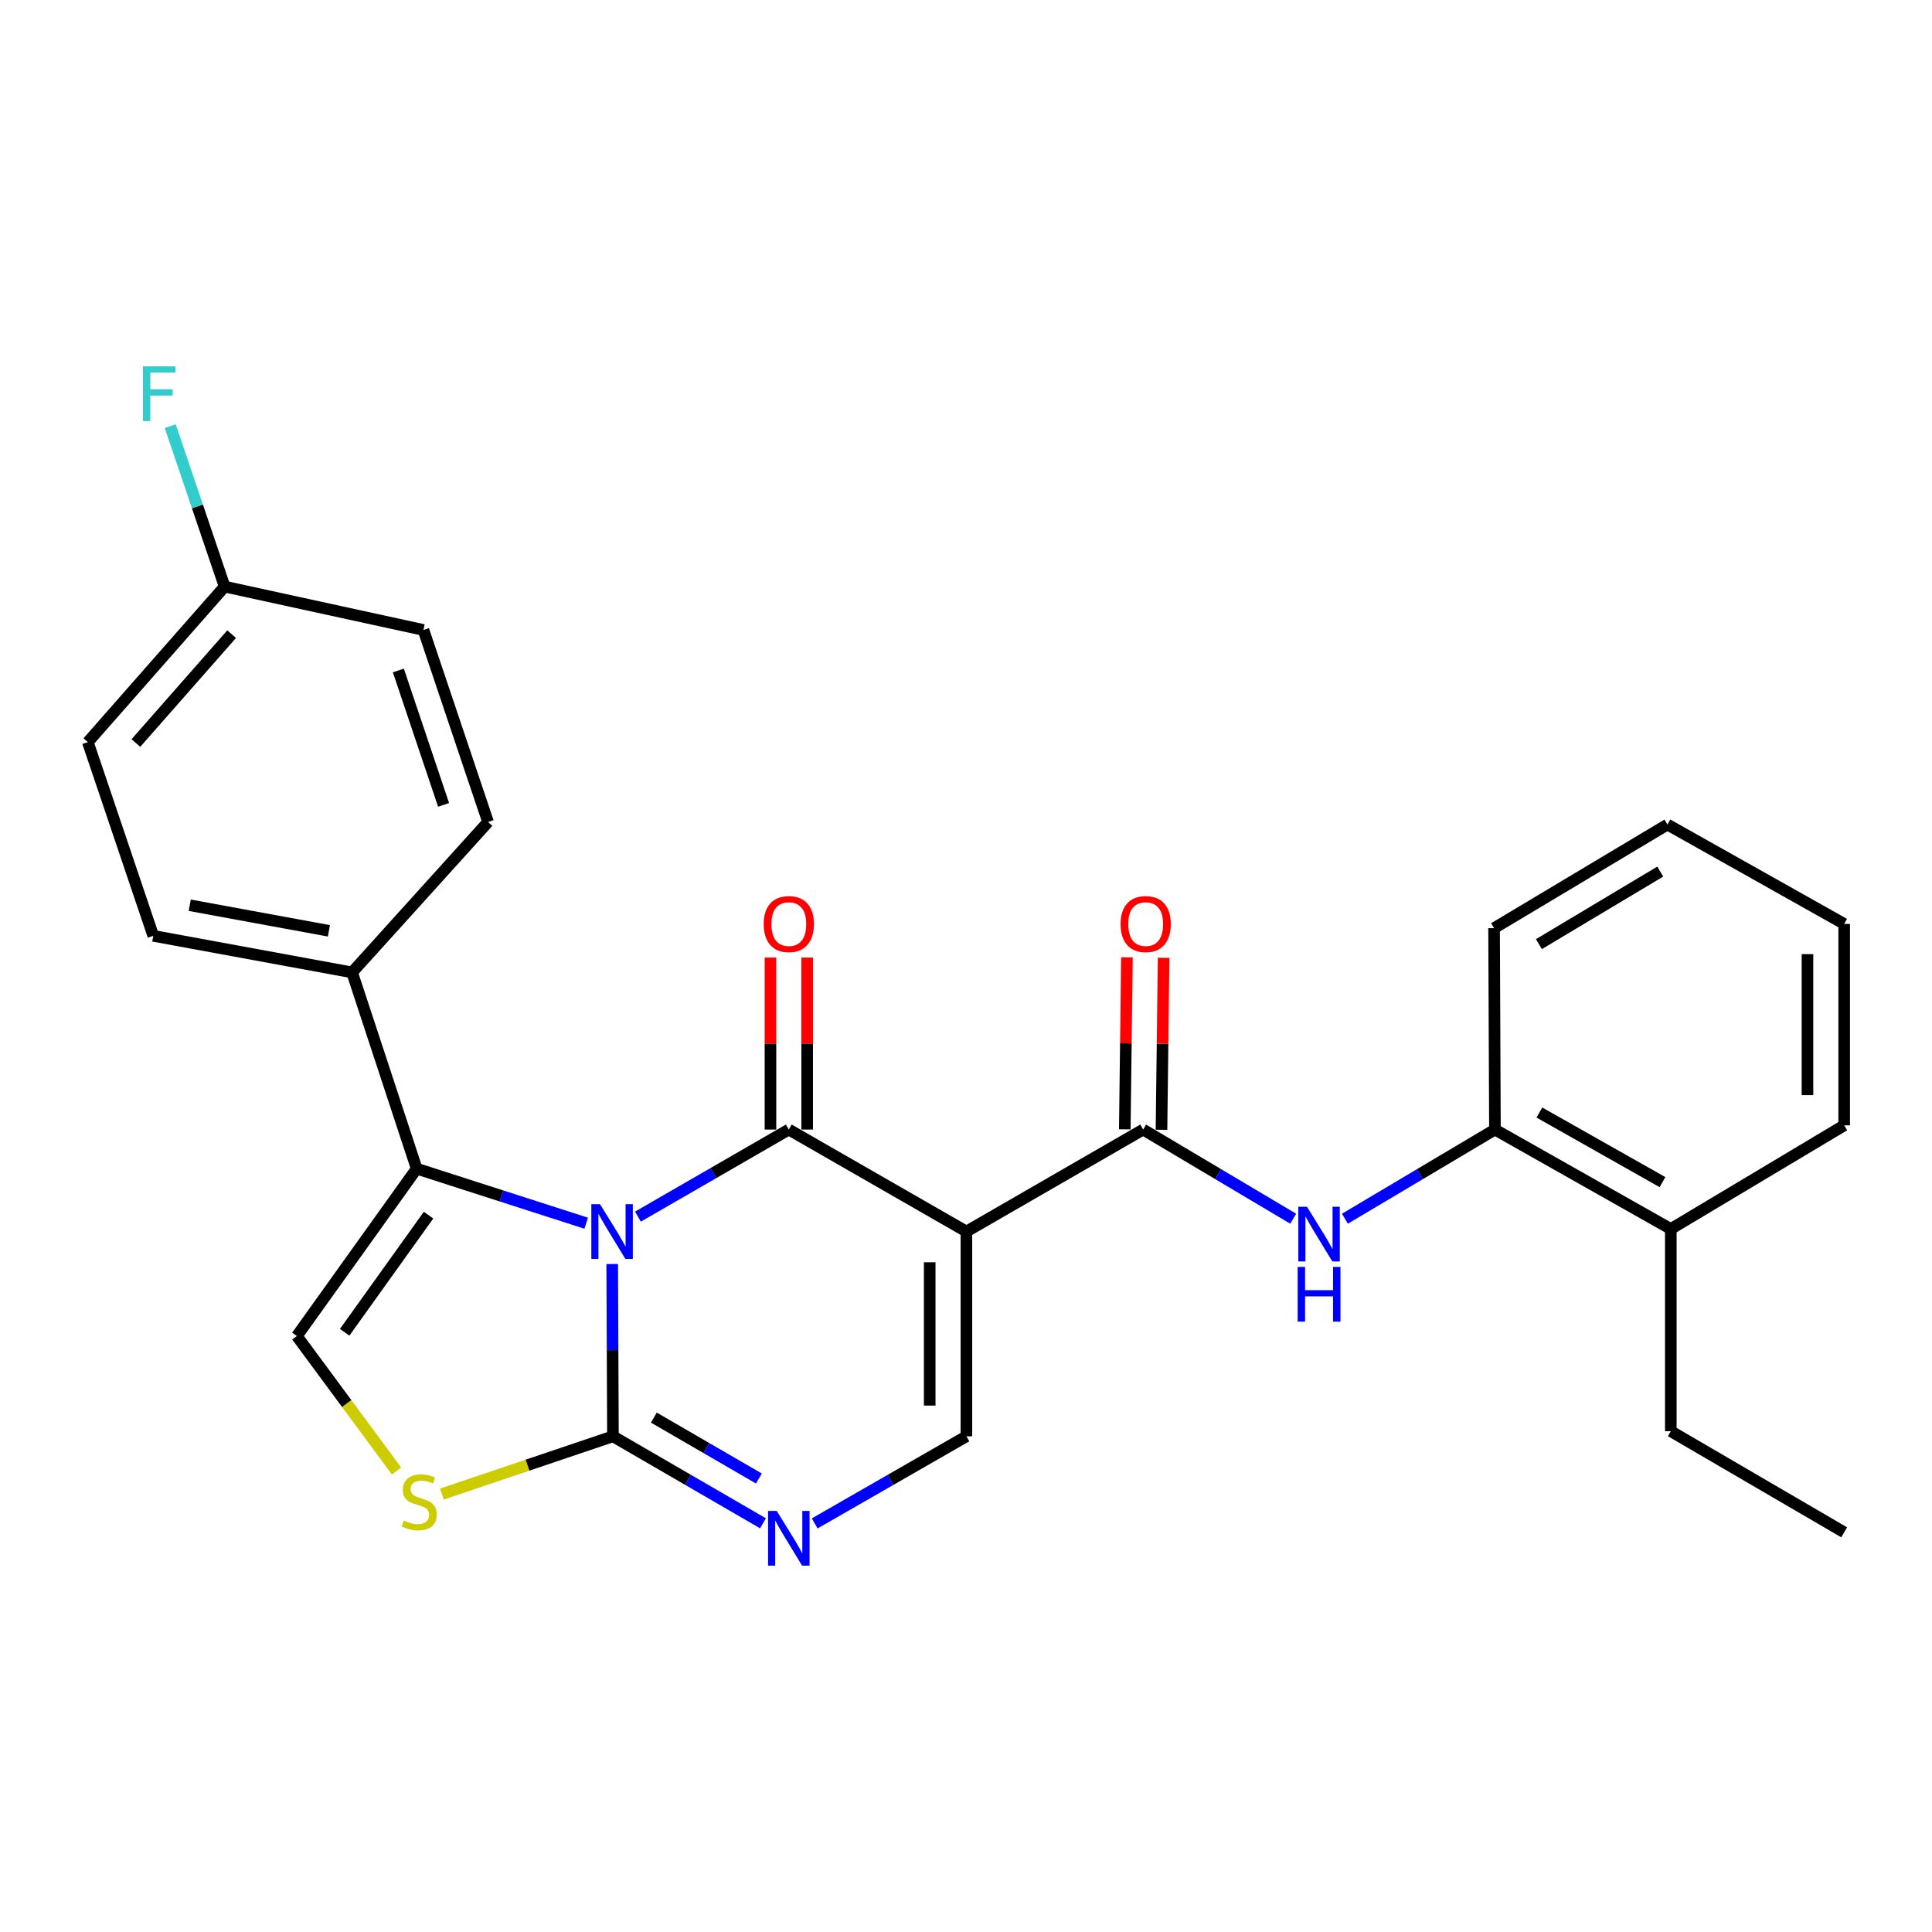 <?xml version='1.0' encoding='iso-8859-1'?>
<svg version='1.1' baseProfile='full'
              xmlns='http://www.w3.org/2000/svg'
                      xmlns:rdkit='http://www.rdkit.org/xml'
                      xmlns:xlink='http://www.w3.org/1999/xlink'
                  xml:space='preserve'
width='1000px' height='1000px' viewBox='0 0 1000 1000'>
<!-- END OF HEADER -->
<rect style='opacity:1.0;fill:#FFFFFF;stroke:none' width='1000' height='1000' x='0' y='0'> </rect>
<path class='bond-0' d='M 330.195,629.722 L 369.243,607.191' style='fill:none;fill-rule:evenodd;stroke:#0000FF;stroke-width:6px;stroke-linecap:butt;stroke-linejoin:miter;stroke-opacity:1' />
<path class='bond-0' d='M 369.243,607.191 L 408.291,584.66' style='fill:none;fill-rule:evenodd;stroke:#000000;stroke-width:6px;stroke-linecap:butt;stroke-linejoin:miter;stroke-opacity:1' />
<path class='bond-2' d='M 316.885,654.252 L 317.071,698.84' style='fill:none;fill-rule:evenodd;stroke:#0000FF;stroke-width:6px;stroke-linecap:butt;stroke-linejoin:miter;stroke-opacity:1' />
<path class='bond-2' d='M 317.071,698.84 L 317.257,743.428' style='fill:none;fill-rule:evenodd;stroke:#000000;stroke-width:6px;stroke-linecap:butt;stroke-linejoin:miter;stroke-opacity:1' />
<path class='bond-3' d='M 303.418,633.132 L 259.545,619.015' style='fill:none;fill-rule:evenodd;stroke:#0000FF;stroke-width:6px;stroke-linecap:butt;stroke-linejoin:miter;stroke-opacity:1' />
<path class='bond-3' d='M 259.545,619.015 L 215.672,604.899' style='fill:none;fill-rule:evenodd;stroke:#000000;stroke-width:6px;stroke-linecap:butt;stroke-linejoin:miter;stroke-opacity:1' />
<path class='bond-1' d='M 408.291,584.66 L 500.211,637.442' style='fill:none;fill-rule:evenodd;stroke:#000000;stroke-width:6px;stroke-linecap:butt;stroke-linejoin:miter;stroke-opacity:1' />
<path class='bond-12' d='M 417.788,584.66 L 417.788,540.151' style='fill:none;fill-rule:evenodd;stroke:#000000;stroke-width:6px;stroke-linecap:butt;stroke-linejoin:miter;stroke-opacity:1' />
<path class='bond-12' d='M 417.788,540.151 L 417.788,495.641' style='fill:none;fill-rule:evenodd;stroke:#FF0000;stroke-width:6px;stroke-linecap:butt;stroke-linejoin:miter;stroke-opacity:1' />
<path class='bond-12' d='M 398.794,584.66 L 398.794,540.151' style='fill:none;fill-rule:evenodd;stroke:#000000;stroke-width:6px;stroke-linecap:butt;stroke-linejoin:miter;stroke-opacity:1' />
<path class='bond-12' d='M 398.794,540.151 L 398.794,495.641' style='fill:none;fill-rule:evenodd;stroke:#FF0000;stroke-width:6px;stroke-linecap:butt;stroke-linejoin:miter;stroke-opacity:1' />
<path class='bond-4' d='M 500.211,637.442 L 591.688,584.66' style='fill:none;fill-rule:evenodd;stroke:#000000;stroke-width:6px;stroke-linecap:butt;stroke-linejoin:miter;stroke-opacity:1' />
<path class='bond-28' d='M 500.211,637.442 L 500.211,743.428' style='fill:none;fill-rule:evenodd;stroke:#000000;stroke-width:6px;stroke-linecap:butt;stroke-linejoin:miter;stroke-opacity:1' />
<path class='bond-28' d='M 481.217,653.34 L 481.217,727.53' style='fill:none;fill-rule:evenodd;stroke:#000000;stroke-width:6px;stroke-linecap:butt;stroke-linejoin:miter;stroke-opacity:1' />
<path class='bond-5' d='M 317.257,743.428 L 356.089,765.943' style='fill:none;fill-rule:evenodd;stroke:#000000;stroke-width:6px;stroke-linecap:butt;stroke-linejoin:miter;stroke-opacity:1' />
<path class='bond-5' d='M 356.089,765.943 L 394.92,788.458' style='fill:none;fill-rule:evenodd;stroke:#0000FF;stroke-width:6px;stroke-linecap:butt;stroke-linejoin:miter;stroke-opacity:1' />
<path class='bond-5' d='M 338.434,733.751 L 365.616,749.511' style='fill:none;fill-rule:evenodd;stroke:#000000;stroke-width:6px;stroke-linecap:butt;stroke-linejoin:miter;stroke-opacity:1' />
<path class='bond-5' d='M 365.616,749.511 L 392.798,765.272' style='fill:none;fill-rule:evenodd;stroke:#0000FF;stroke-width:6px;stroke-linecap:butt;stroke-linejoin:miter;stroke-opacity:1' />
<path class='bond-7' d='M 317.257,743.428 L 272.987,758.379' style='fill:none;fill-rule:evenodd;stroke:#000000;stroke-width:6px;stroke-linecap:butt;stroke-linejoin:miter;stroke-opacity:1' />
<path class='bond-7' d='M 272.987,758.379 L 228.716,773.33' style='fill:none;fill-rule:evenodd;stroke:#CCCC00;stroke-width:6px;stroke-linecap:butt;stroke-linejoin:miter;stroke-opacity:1' />
<path class='bond-8' d='M 215.672,604.899 L 153.646,691.533' style='fill:none;fill-rule:evenodd;stroke:#000000;stroke-width:6px;stroke-linecap:butt;stroke-linejoin:miter;stroke-opacity:1' />
<path class='bond-8' d='M 221.812,628.951 L 178.394,689.595' style='fill:none;fill-rule:evenodd;stroke:#000000;stroke-width:6px;stroke-linecap:butt;stroke-linejoin:miter;stroke-opacity:1' />
<path class='bond-11' d='M 215.672,604.899 L 182.242,503.313' style='fill:none;fill-rule:evenodd;stroke:#000000;stroke-width:6px;stroke-linecap:butt;stroke-linejoin:miter;stroke-opacity:1' />
<path class='bond-9' d='M 591.688,584.66 L 630.521,607.733' style='fill:none;fill-rule:evenodd;stroke:#000000;stroke-width:6px;stroke-linecap:butt;stroke-linejoin:miter;stroke-opacity:1' />
<path class='bond-9' d='M 630.521,607.733 L 669.355,630.807' style='fill:none;fill-rule:evenodd;stroke:#0000FF;stroke-width:6px;stroke-linecap:butt;stroke-linejoin:miter;stroke-opacity:1' />
<path class='bond-13' d='M 601.184,584.778 L 601.736,540.268' style='fill:none;fill-rule:evenodd;stroke:#000000;stroke-width:6px;stroke-linecap:butt;stroke-linejoin:miter;stroke-opacity:1' />
<path class='bond-13' d='M 601.736,540.268 L 602.287,495.759' style='fill:none;fill-rule:evenodd;stroke:#FF0000;stroke-width:6px;stroke-linecap:butt;stroke-linejoin:miter;stroke-opacity:1' />
<path class='bond-13' d='M 582.192,584.542 L 582.743,540.033' style='fill:none;fill-rule:evenodd;stroke:#000000;stroke-width:6px;stroke-linecap:butt;stroke-linejoin:miter;stroke-opacity:1' />
<path class='bond-13' d='M 582.743,540.033 L 583.295,495.524' style='fill:none;fill-rule:evenodd;stroke:#FF0000;stroke-width:6px;stroke-linecap:butt;stroke-linejoin:miter;stroke-opacity:1' />
<path class='bond-6' d='M 421.681,788.521 L 460.946,765.975' style='fill:none;fill-rule:evenodd;stroke:#0000FF;stroke-width:6px;stroke-linecap:butt;stroke-linejoin:miter;stroke-opacity:1' />
<path class='bond-6' d='M 460.946,765.975 L 500.211,743.428' style='fill:none;fill-rule:evenodd;stroke:#000000;stroke-width:6px;stroke-linecap:butt;stroke-linejoin:miter;stroke-opacity:1' />
<path class='bond-27' d='M 205.245,761.389 L 179.446,726.461' style='fill:none;fill-rule:evenodd;stroke:#CCCC00;stroke-width:6px;stroke-linecap:butt;stroke-linejoin:miter;stroke-opacity:1' />
<path class='bond-27' d='M 179.446,726.461 L 153.646,691.533' style='fill:none;fill-rule:evenodd;stroke:#000000;stroke-width:6px;stroke-linecap:butt;stroke-linejoin:miter;stroke-opacity:1' />
<path class='bond-10' d='M 696.13,630.805 L 734.953,607.733' style='fill:none;fill-rule:evenodd;stroke:#0000FF;stroke-width:6px;stroke-linecap:butt;stroke-linejoin:miter;stroke-opacity:1' />
<path class='bond-10' d='M 734.953,607.733 L 773.776,584.66' style='fill:none;fill-rule:evenodd;stroke:#000000;stroke-width:6px;stroke-linecap:butt;stroke-linejoin:miter;stroke-opacity:1' />
<path class='bond-14' d='M 773.776,584.66 L 864.81,636.123' style='fill:none;fill-rule:evenodd;stroke:#000000;stroke-width:6px;stroke-linecap:butt;stroke-linejoin:miter;stroke-opacity:1' />
<path class='bond-14' d='M 796.779,575.845 L 860.502,611.869' style='fill:none;fill-rule:evenodd;stroke:#000000;stroke-width:6px;stroke-linecap:butt;stroke-linejoin:miter;stroke-opacity:1' />
<path class='bond-21' d='M 773.776,584.66 L 773.333,480.426' style='fill:none;fill-rule:evenodd;stroke:#000000;stroke-width:6px;stroke-linecap:butt;stroke-linejoin:miter;stroke-opacity:1' />
<path class='bond-15' d='M 182.242,503.313 L 79.338,484.393' style='fill:none;fill-rule:evenodd;stroke:#000000;stroke-width:6px;stroke-linecap:butt;stroke-linejoin:miter;stroke-opacity:1' />
<path class='bond-15' d='M 170.241,481.795 L 98.208,468.551' style='fill:none;fill-rule:evenodd;stroke:#000000;stroke-width:6px;stroke-linecap:butt;stroke-linejoin:miter;stroke-opacity:1' />
<path class='bond-16' d='M 182.242,503.313 L 252.615,425.459' style='fill:none;fill-rule:evenodd;stroke:#000000;stroke-width:6px;stroke-linecap:butt;stroke-linejoin:miter;stroke-opacity:1' />
<path class='bond-22' d='M 864.81,636.123 L 864.81,740.79' style='fill:none;fill-rule:evenodd;stroke:#000000;stroke-width:6px;stroke-linecap:butt;stroke-linejoin:miter;stroke-opacity:1' />
<path class='bond-23' d='M 864.81,636.123 L 954.545,582.476' style='fill:none;fill-rule:evenodd;stroke:#000000;stroke-width:6px;stroke-linecap:butt;stroke-linejoin:miter;stroke-opacity:1' />
<path class='bond-19' d='M 79.338,484.393 L 45.455,384.116' style='fill:none;fill-rule:evenodd;stroke:#000000;stroke-width:6px;stroke-linecap:butt;stroke-linejoin:miter;stroke-opacity:1' />
<path class='bond-18' d='M 252.615,425.459 L 219.175,326.069' style='fill:none;fill-rule:evenodd;stroke:#000000;stroke-width:6px;stroke-linecap:butt;stroke-linejoin:miter;stroke-opacity:1' />
<path class='bond-18' d='M 229.597,416.608 L 206.189,347.034' style='fill:none;fill-rule:evenodd;stroke:#000000;stroke-width:6px;stroke-linecap:butt;stroke-linejoin:miter;stroke-opacity:1' />
<path class='bond-17' d='M 116.26,303.624 L 219.175,326.069' style='fill:none;fill-rule:evenodd;stroke:#000000;stroke-width:6px;stroke-linecap:butt;stroke-linejoin:miter;stroke-opacity:1' />
<path class='bond-20' d='M 116.26,303.624 L 102.186,262.105' style='fill:none;fill-rule:evenodd;stroke:#000000;stroke-width:6px;stroke-linecap:butt;stroke-linejoin:miter;stroke-opacity:1' />
<path class='bond-20' d='M 102.186,262.105 L 88.112,220.585' style='fill:none;fill-rule:evenodd;stroke:#33CCCC;stroke-width:6px;stroke-linecap:butt;stroke-linejoin:miter;stroke-opacity:1' />
<path class='bond-29' d='M 116.26,303.624 L 45.455,384.116' style='fill:none;fill-rule:evenodd;stroke:#000000;stroke-width:6px;stroke-linecap:butt;stroke-linejoin:miter;stroke-opacity:1' />
<path class='bond-29' d='M 119.9,328.243 L 70.337,384.587' style='fill:none;fill-rule:evenodd;stroke:#000000;stroke-width:6px;stroke-linecap:butt;stroke-linejoin:miter;stroke-opacity:1' />
<path class='bond-25' d='M 773.333,480.426 L 863.058,426.778' style='fill:none;fill-rule:evenodd;stroke:#000000;stroke-width:6px;stroke-linecap:butt;stroke-linejoin:miter;stroke-opacity:1' />
<path class='bond-25' d='M 796.539,488.681 L 859.347,451.128' style='fill:none;fill-rule:evenodd;stroke:#000000;stroke-width:6px;stroke-linecap:butt;stroke-linejoin:miter;stroke-opacity:1' />
<path class='bond-24' d='M 864.81,740.79 L 954.545,793.129' style='fill:none;fill-rule:evenodd;stroke:#000000;stroke-width:6px;stroke-linecap:butt;stroke-linejoin:miter;stroke-opacity:1' />
<path class='bond-30' d='M 954.545,582.476 L 954.545,478.22' style='fill:none;fill-rule:evenodd;stroke:#000000;stroke-width:6px;stroke-linecap:butt;stroke-linejoin:miter;stroke-opacity:1' />
<path class='bond-30' d='M 935.552,566.837 L 935.552,493.859' style='fill:none;fill-rule:evenodd;stroke:#000000;stroke-width:6px;stroke-linecap:butt;stroke-linejoin:miter;stroke-opacity:1' />
<path class='bond-26' d='M 863.058,426.778 L 954.545,478.22' style='fill:none;fill-rule:evenodd;stroke:#000000;stroke-width:6px;stroke-linecap:butt;stroke-linejoin:miter;stroke-opacity:1' />
<path  class='atom-0' d='M 310.554 623.282
L 319.834 638.282
Q 320.754 639.762, 322.234 642.442
Q 323.714 645.122, 323.794 645.282
L 323.794 623.282
L 327.554 623.282
L 327.554 651.602
L 323.674 651.602
L 313.714 635.202
Q 312.554 633.282, 311.314 631.082
Q 310.114 628.882, 309.754 628.202
L 309.754 651.602
L 306.074 651.602
L 306.074 623.282
L 310.554 623.282
' fill='#0000FF'/>
<path  class='atom-6' d='M 402.031 782.05
L 411.311 797.05
Q 412.231 798.53, 413.711 801.21
Q 415.191 803.89, 415.271 804.05
L 415.271 782.05
L 419.031 782.05
L 419.031 810.37
L 415.151 810.37
L 405.191 793.97
Q 404.031 792.05, 402.791 789.85
Q 401.591 787.65, 401.231 786.97
L 401.231 810.37
L 397.551 810.37
L 397.551 782.05
L 402.031 782.05
' fill='#0000FF'/>
<path  class='atom-8' d='M 208.991 787.01
Q 209.311 787.13, 210.631 787.69
Q 211.951 788.25, 213.391 788.61
Q 214.871 788.93, 216.311 788.93
Q 218.991 788.93, 220.551 787.65
Q 222.111 786.33, 222.111 784.05
Q 222.111 782.49, 221.311 781.53
Q 220.551 780.57, 219.351 780.05
Q 218.151 779.53, 216.151 778.93
Q 213.631 778.17, 212.111 777.45
Q 210.631 776.73, 209.551 775.21
Q 208.511 773.69, 208.511 771.13
Q 208.511 767.57, 210.911 765.37
Q 213.351 763.17, 218.151 763.17
Q 221.431 763.17, 225.151 764.73
L 224.231 767.81
Q 220.831 766.41, 218.271 766.41
Q 215.511 766.41, 213.991 767.57
Q 212.471 768.69, 212.511 770.65
Q 212.511 772.17, 213.271 773.09
Q 214.071 774.01, 215.191 774.53
Q 216.351 775.05, 218.271 775.65
Q 220.831 776.45, 222.351 777.25
Q 223.871 778.05, 224.951 779.69
Q 226.071 781.29, 226.071 784.05
Q 226.071 787.97, 223.431 790.09
Q 220.831 792.17, 216.471 792.17
Q 213.951 792.17, 212.031 791.61
Q 210.151 791.09, 207.911 790.17
L 208.991 787.01
' fill='#CCCC00'/>
<path  class='atom-10' d='M 676.483 624.601
L 685.763 639.601
Q 686.683 641.081, 688.163 643.761
Q 689.643 646.441, 689.723 646.601
L 689.723 624.601
L 693.483 624.601
L 693.483 652.921
L 689.603 652.921
L 679.643 636.521
Q 678.483 634.601, 677.243 632.401
Q 676.043 630.201, 675.683 629.521
L 675.683 652.921
L 672.003 652.921
L 672.003 624.601
L 676.483 624.601
' fill='#0000FF'/>
<path  class='atom-10' d='M 671.663 655.753
L 675.503 655.753
L 675.503 667.793
L 689.983 667.793
L 689.983 655.753
L 693.823 655.753
L 693.823 684.073
L 689.983 684.073
L 689.983 670.993
L 675.503 670.993
L 675.503 684.073
L 671.663 684.073
L 671.663 655.753
' fill='#0000FF'/>
<path  class='atom-13' d='M 395.291 478.3
Q 395.291 471.5, 398.651 467.7
Q 402.011 463.9, 408.291 463.9
Q 414.571 463.9, 417.931 467.7
Q 421.291 471.5, 421.291 478.3
Q 421.291 485.18, 417.891 489.1
Q 414.491 492.98, 408.291 492.98
Q 402.051 492.98, 398.651 489.1
Q 395.291 485.22, 395.291 478.3
M 408.291 489.78
Q 412.611 489.78, 414.931 486.9
Q 417.291 483.98, 417.291 478.3
Q 417.291 472.74, 414.931 469.94
Q 412.611 467.1, 408.291 467.1
Q 403.971 467.1, 401.611 469.9
Q 399.291 472.7, 399.291 478.3
Q 399.291 484.02, 401.611 486.9
Q 403.971 489.78, 408.291 489.78
' fill='#FF0000'/>
<path  class='atom-14' d='M 580.007 478.3
Q 580.007 471.5, 583.367 467.7
Q 586.727 463.9, 593.007 463.9
Q 599.287 463.9, 602.647 467.7
Q 606.007 471.5, 606.007 478.3
Q 606.007 485.18, 602.607 489.1
Q 599.207 492.98, 593.007 492.98
Q 586.767 492.98, 583.367 489.1
Q 580.007 485.22, 580.007 478.3
M 593.007 489.78
Q 597.327 489.78, 599.647 486.9
Q 602.007 483.98, 602.007 478.3
Q 602.007 472.74, 599.647 469.94
Q 597.327 467.1, 593.007 467.1
Q 588.687 467.1, 586.327 469.9
Q 584.007 472.7, 584.007 478.3
Q 584.007 484.02, 586.327 486.9
Q 588.687 489.78, 593.007 489.78
' fill='#FF0000'/>
<path  class='atom-21' d='M 73.999 189.63
L 90.839 189.63
L 90.839 192.87
L 77.799 192.87
L 77.799 201.47
L 89.399 201.47
L 89.399 204.75
L 77.799 204.75
L 77.799 217.95
L 73.999 217.95
L 73.999 189.63
' fill='#33CCCC'/>
</svg>
